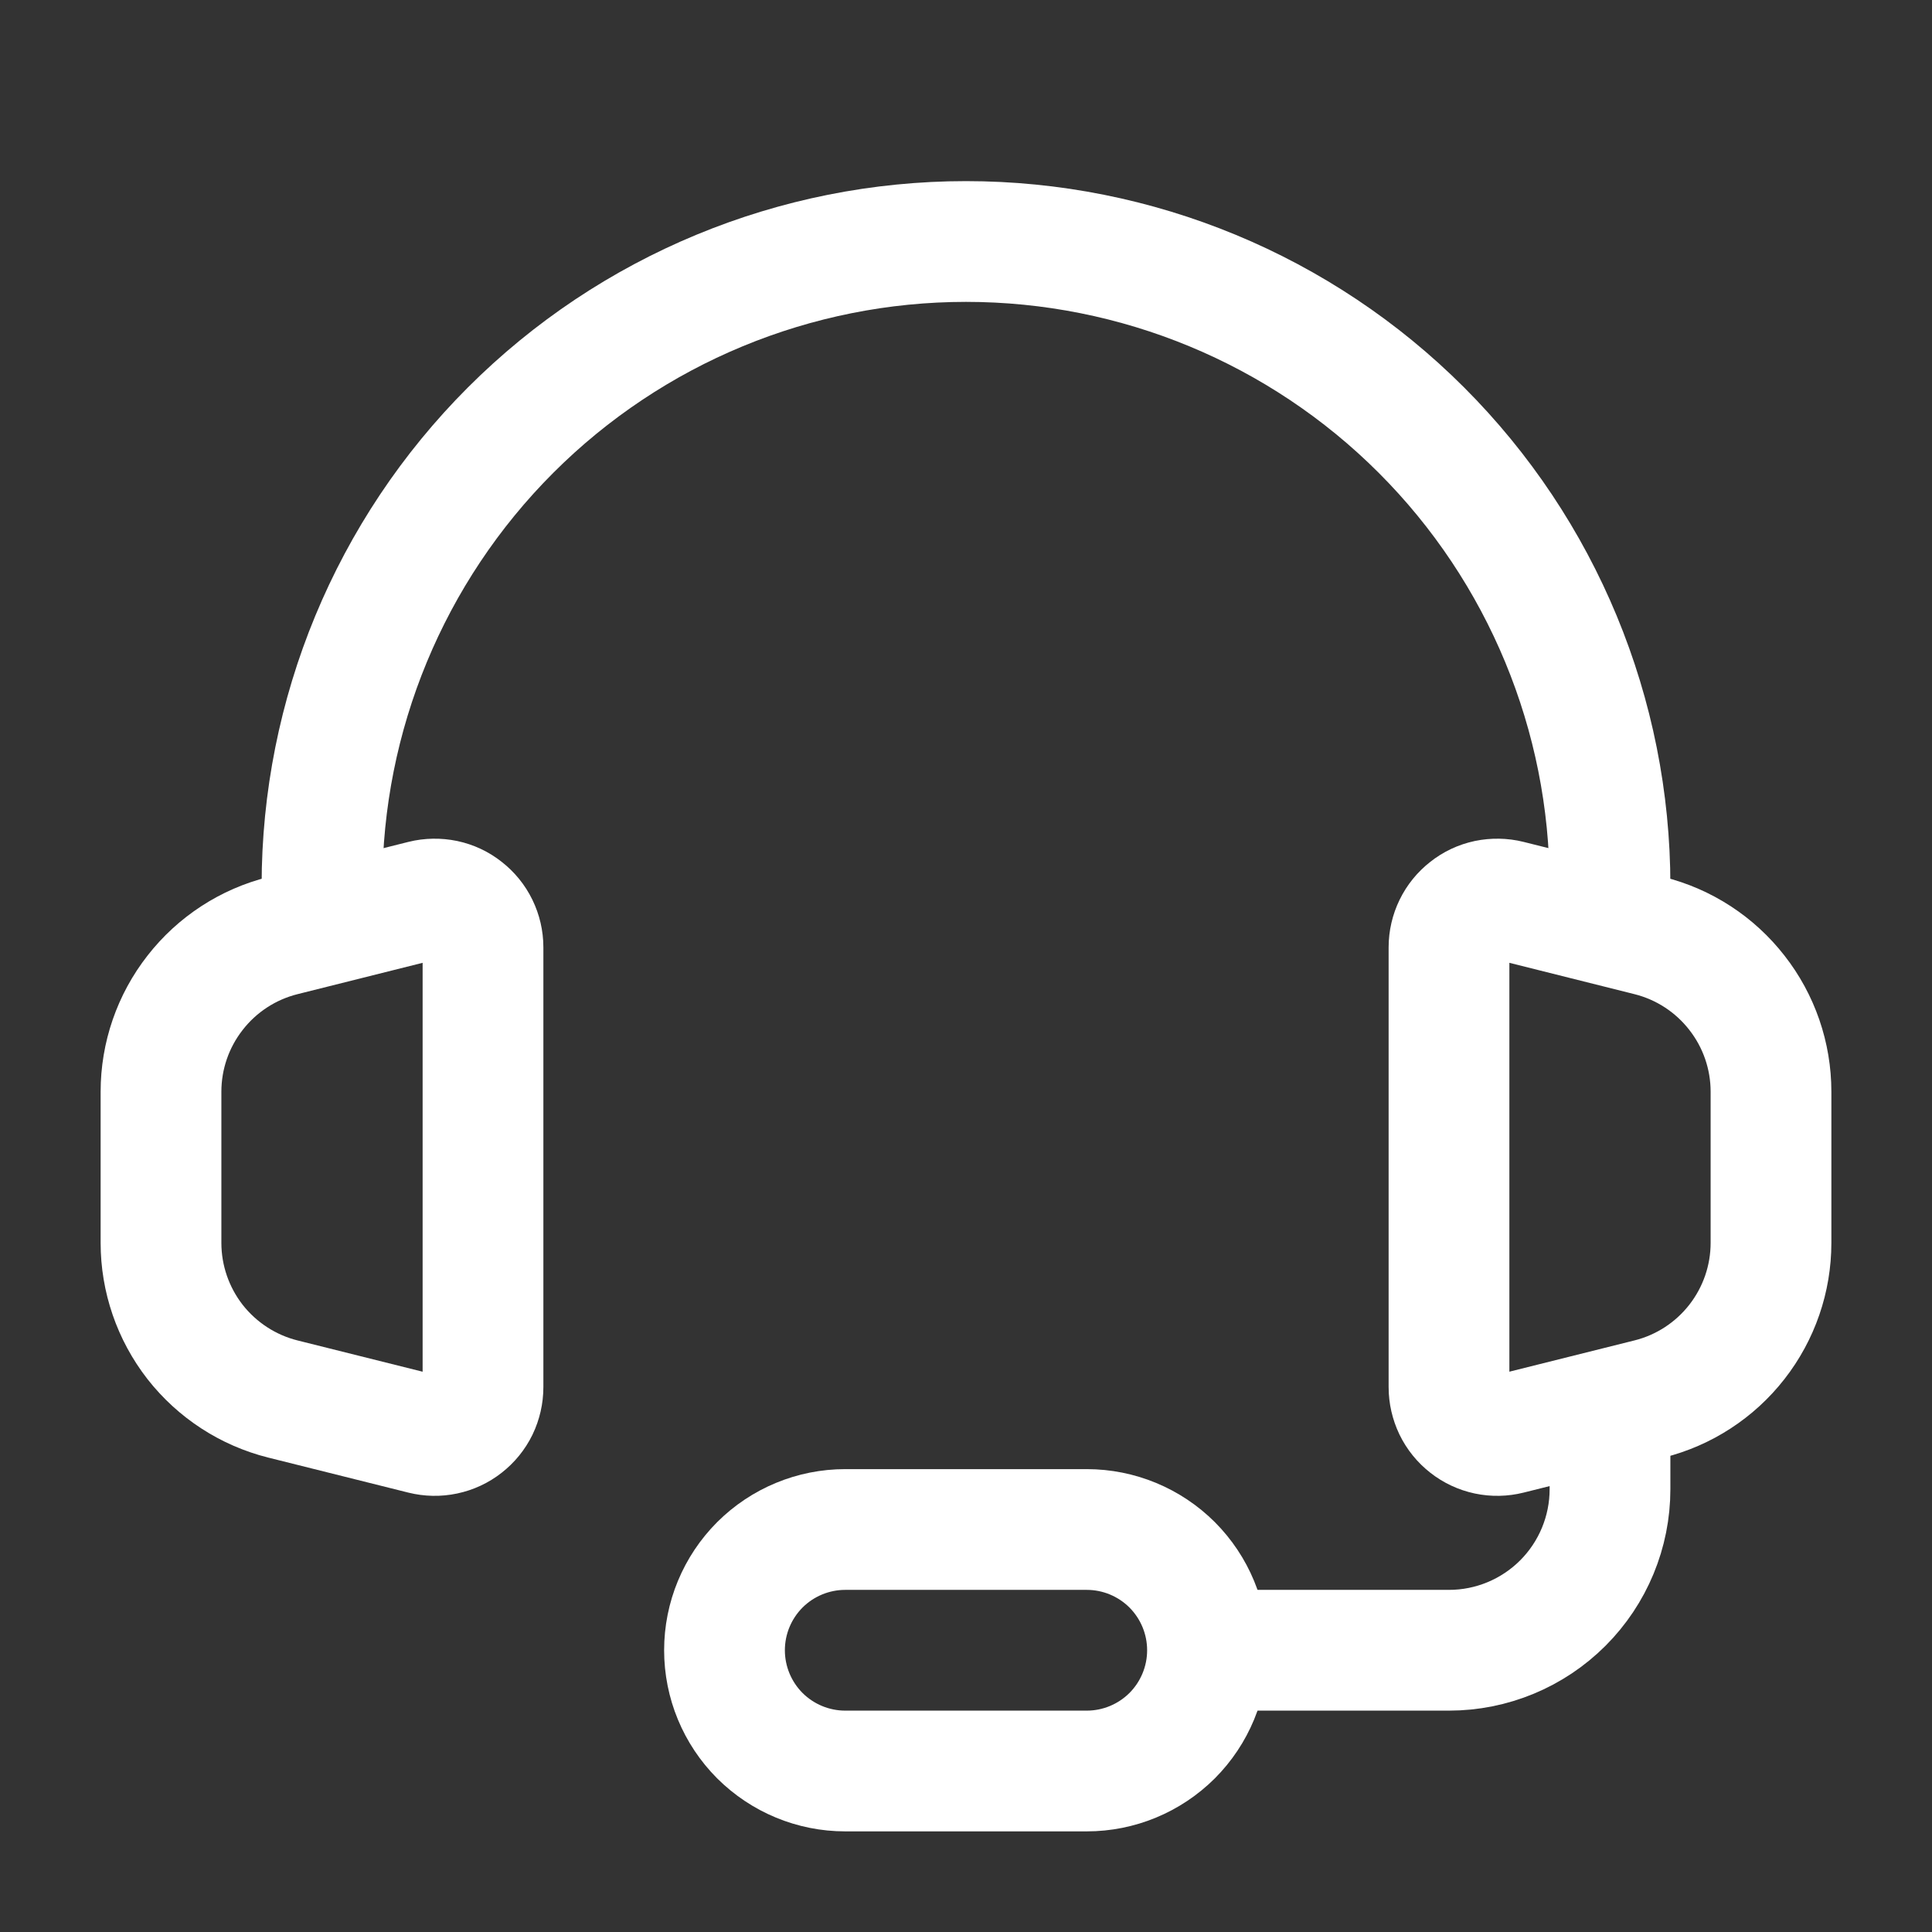 <?xml version="1.0" encoding="UTF-8"?> <svg xmlns="http://www.w3.org/2000/svg" width="24" height="24" viewBox="0 0 24 24" fill="none"><rect x="0" y="0" width="24" height="24" fill="#333333" stroke="none"/> <path d="M20 11C20 8.878 19.157 6.843 17.657 5.343C16.157 3.843 14.122 3 12 3C9.878 3 7.843 3.843 6.343 5.343C4.843 6.843 4 8.878 4 11" stroke="white" stroke-width="1.5" stroke-linecap="round" stroke-linejoin="round"></path> <path d="M2 15.438V13.562C2 13.116 2.149 12.683 2.424 12.332C2.698 11.98 3.082 11.73 3.515 11.622L5.255 11.186C5.343 11.164 5.436 11.163 5.525 11.181C5.614 11.2 5.698 11.239 5.769 11.296C5.841 11.352 5.899 11.423 5.939 11.505C5.979 11.587 6 11.677 6 11.768V17.231C6 17.323 5.979 17.413 5.94 17.495C5.9 17.577 5.841 17.649 5.769 17.705C5.698 17.761 5.614 17.8 5.524 17.819C5.435 17.838 5.343 17.836 5.254 17.814L3.514 17.379C3.082 17.271 2.698 17.021 2.423 16.67C2.149 16.318 2 15.885 2 15.439V15.438Z" stroke="white" stroke-width="1.5"></path> <path d="M22 15.438V13.562C22 13.116 21.851 12.683 21.576 12.332C21.302 11.98 20.918 11.73 20.485 11.622L18.745 11.186C18.657 11.164 18.564 11.163 18.475 11.181C18.386 11.2 18.302 11.239 18.231 11.296C18.159 11.352 18.101 11.423 18.061 11.505C18.021 11.587 18 11.677 18 11.768V17.231C18 17.322 18.021 17.412 18.06 17.494C18.1 17.576 18.158 17.648 18.23 17.704C18.302 17.761 18.386 17.8 18.475 17.819C18.564 17.838 18.657 17.836 18.745 17.814L20.485 17.379C20.918 17.271 21.302 17.021 21.576 16.67C21.851 16.318 22 15.885 22 15.439V15.438Z" stroke="white" stroke-width="1.5"></path> <path d="M20 18V18.5C20 19.03 19.789 19.539 19.414 19.914C19.039 20.289 18.53 20.5 18 20.5H14.5" stroke="white" stroke-width="1.5"></path> <path d="M13.5 22H10.5C10.102 22 9.721 21.842 9.439 21.561C9.158 21.279 9 20.898 9 20.5C9 20.102 9.158 19.721 9.439 19.439C9.721 19.158 10.102 19 10.5 19H13.5C13.898 19 14.279 19.158 14.561 19.439C14.842 19.721 15 20.102 15 20.5C15 20.898 14.842 21.279 14.561 21.561C14.279 21.842 13.898 22 13.5 22Z" stroke="white" stroke-width="1.5"></path> </svg> 